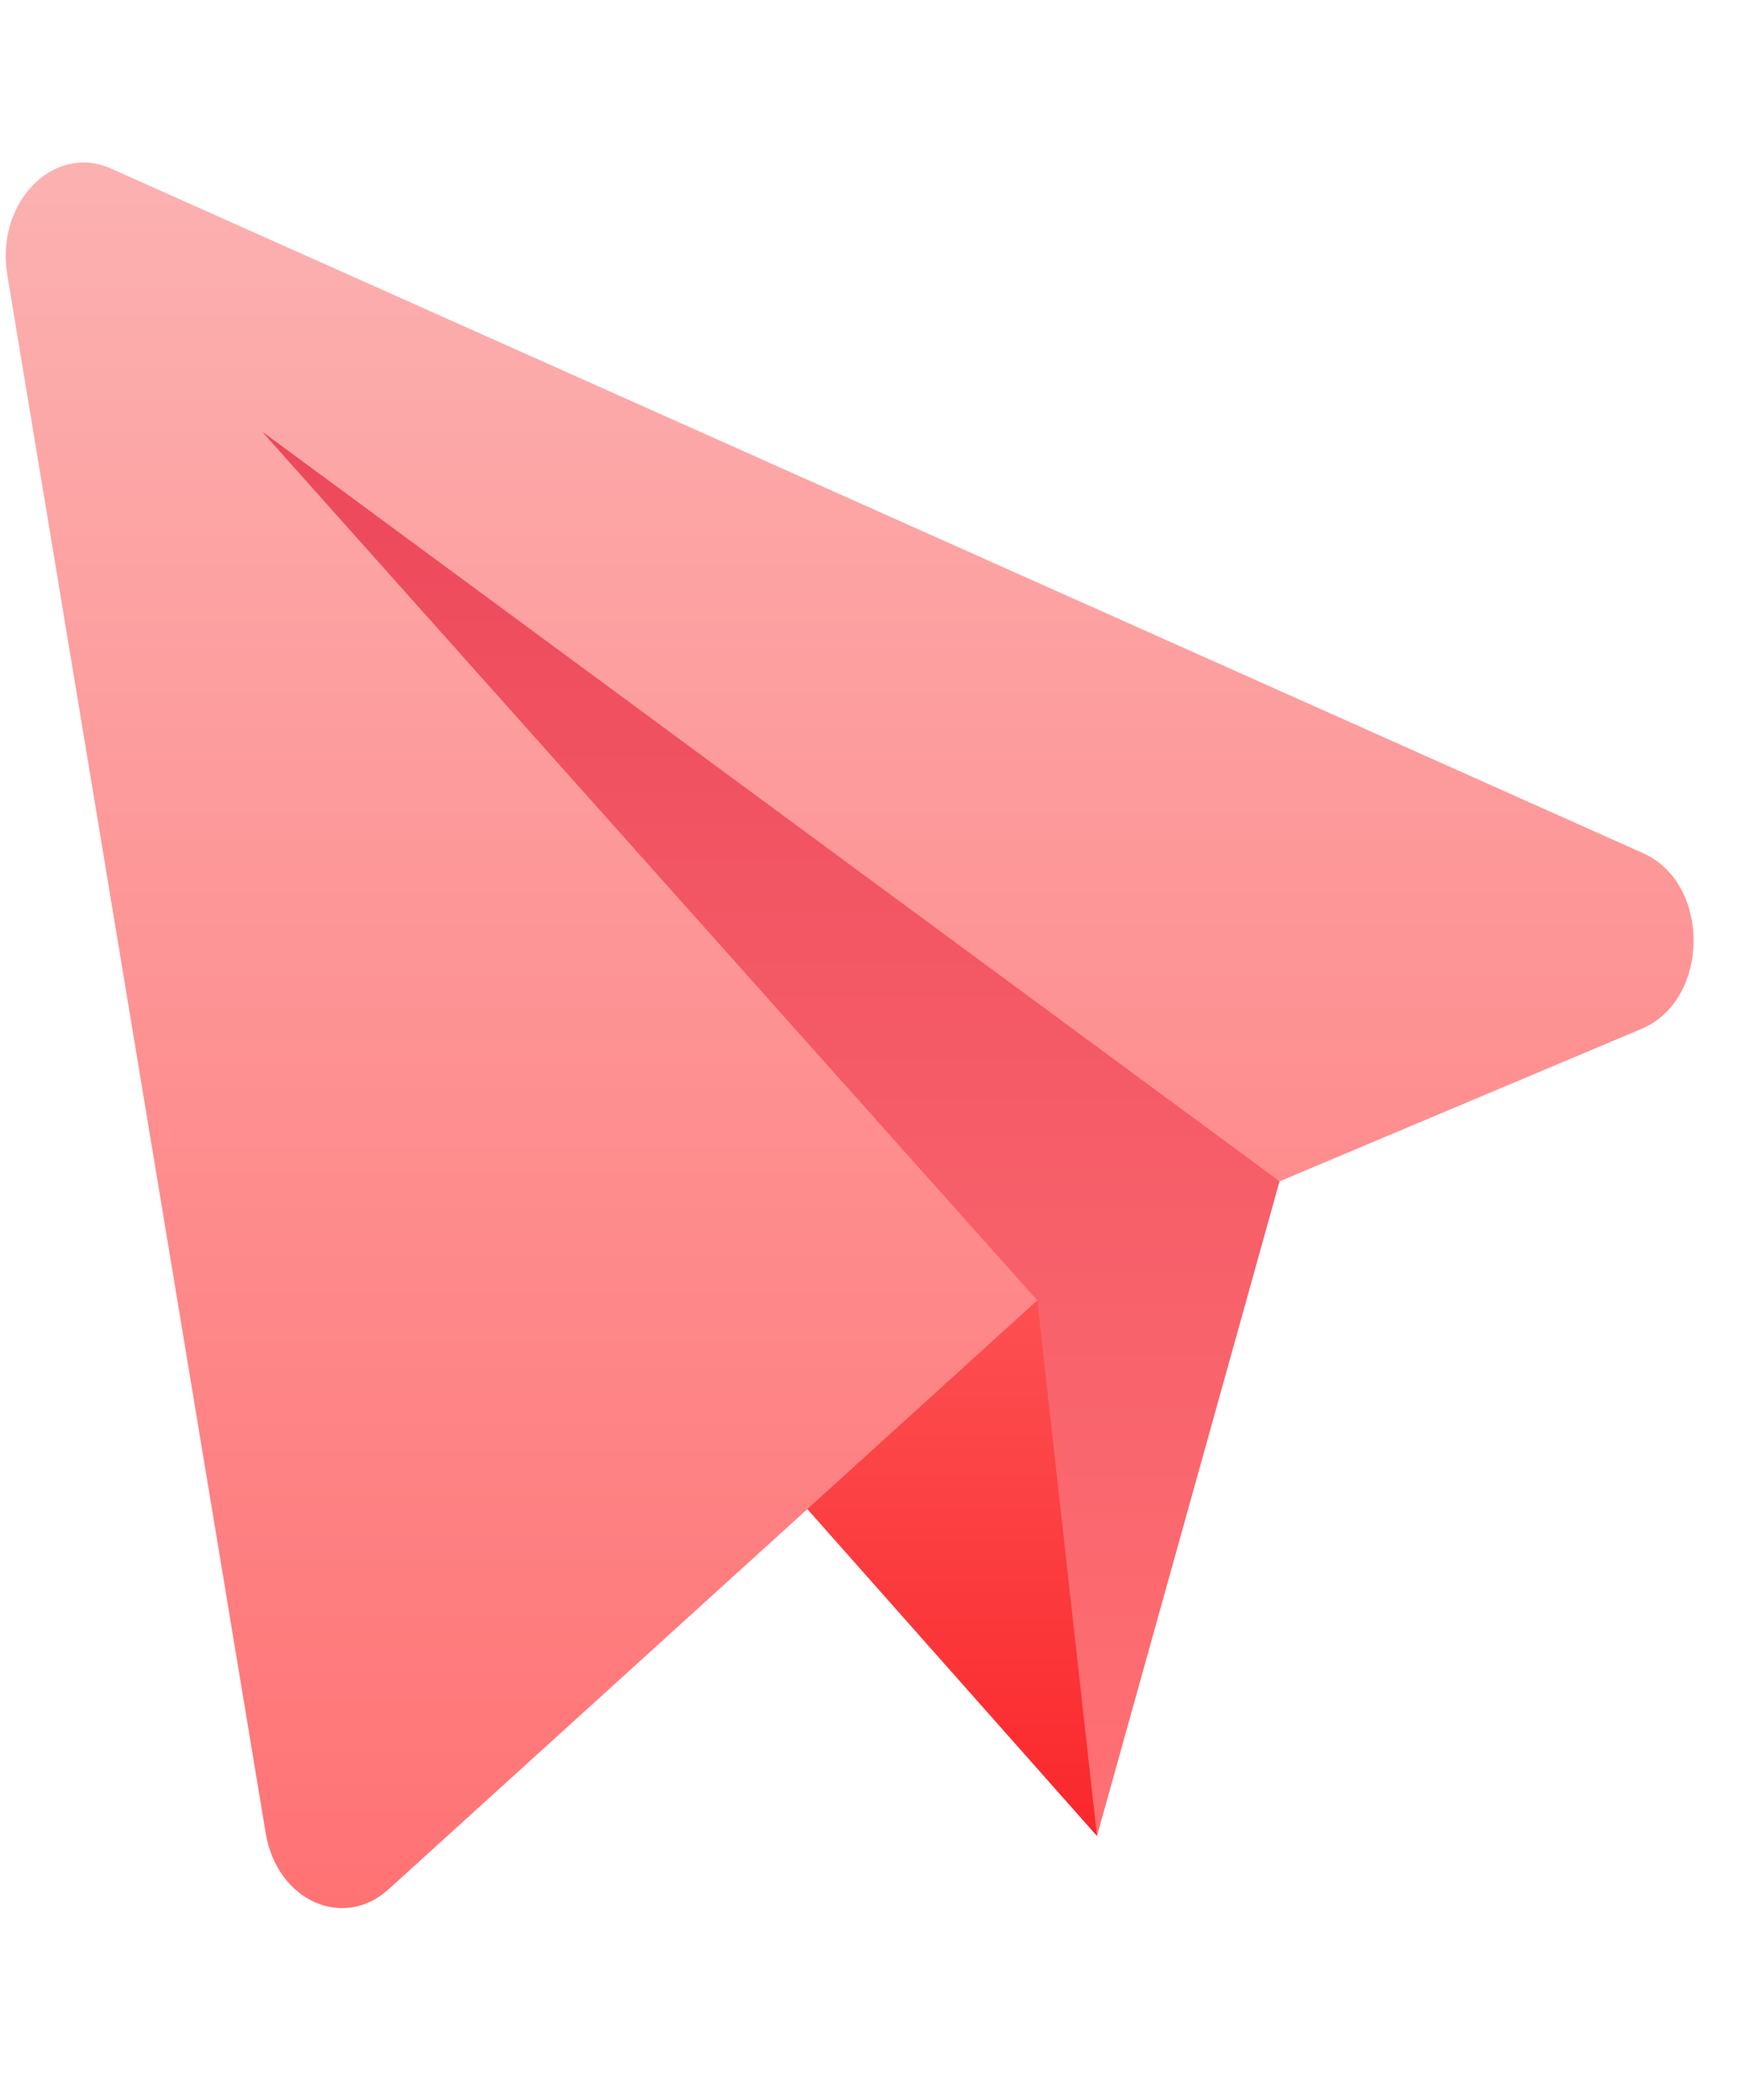 <svg width="128" height="154" viewBox="0 0 128 154" fill="none" xmlns="http://www.w3.org/2000/svg">
<path d="M93.857 86.637L80.467 134.65L19.198 40.369L19.211 31.64L58.762 53.901L93.857 86.637Z" fill="url(#paint0_linear_200_874)"/>
<path d="M80.467 134.65L19.161 65.468L19.212 31.64L41.353 68.305L76.087 95.367L80.467 134.65Z" fill="url(#paint1_linear_200_874)"/>
<path d="M120.522 62.568C125.523 64.802 125.445 73.335 120.404 75.458L93.859 86.637L19.213 31.639L76.088 95.367L28.515 138.545C25.158 141.591 20.311 139.382 19.489 134.43L0.531 20.128C-0.341 14.864 3.935 10.483 8.121 12.353L120.522 62.568Z" fill="url(#paint2_linear_200_874)"/>
<defs>
<linearGradient id="paint0_linear_200_874" x1="56.575" y1="31.64" x2="56.575" y2="134.65" gradientUnits="userSpaceOnUse">
<stop stop-color="#EC485B"/>
<stop offset="1" stop-color="#FF7174"/>
</linearGradient>
<linearGradient id="paint1_linear_200_874" x1="49.863" y1="67.393" x2="49.863" y2="134.65" gradientUnits="userSpaceOnUse">
<stop stop-color="#FF6D6D"/>
<stop offset="1" stop-color="#FA272B"/>
</linearGradient>
<linearGradient id="paint2_linear_200_874" x1="62.371" y1="11.914" x2="62.371" y2="139.938" gradientUnits="userSpaceOnUse">
<stop stop-color="#FCB1B1"/>
<stop offset="1" stop-color="#FF7274"/>
</linearGradient>
</defs>
</svg>
